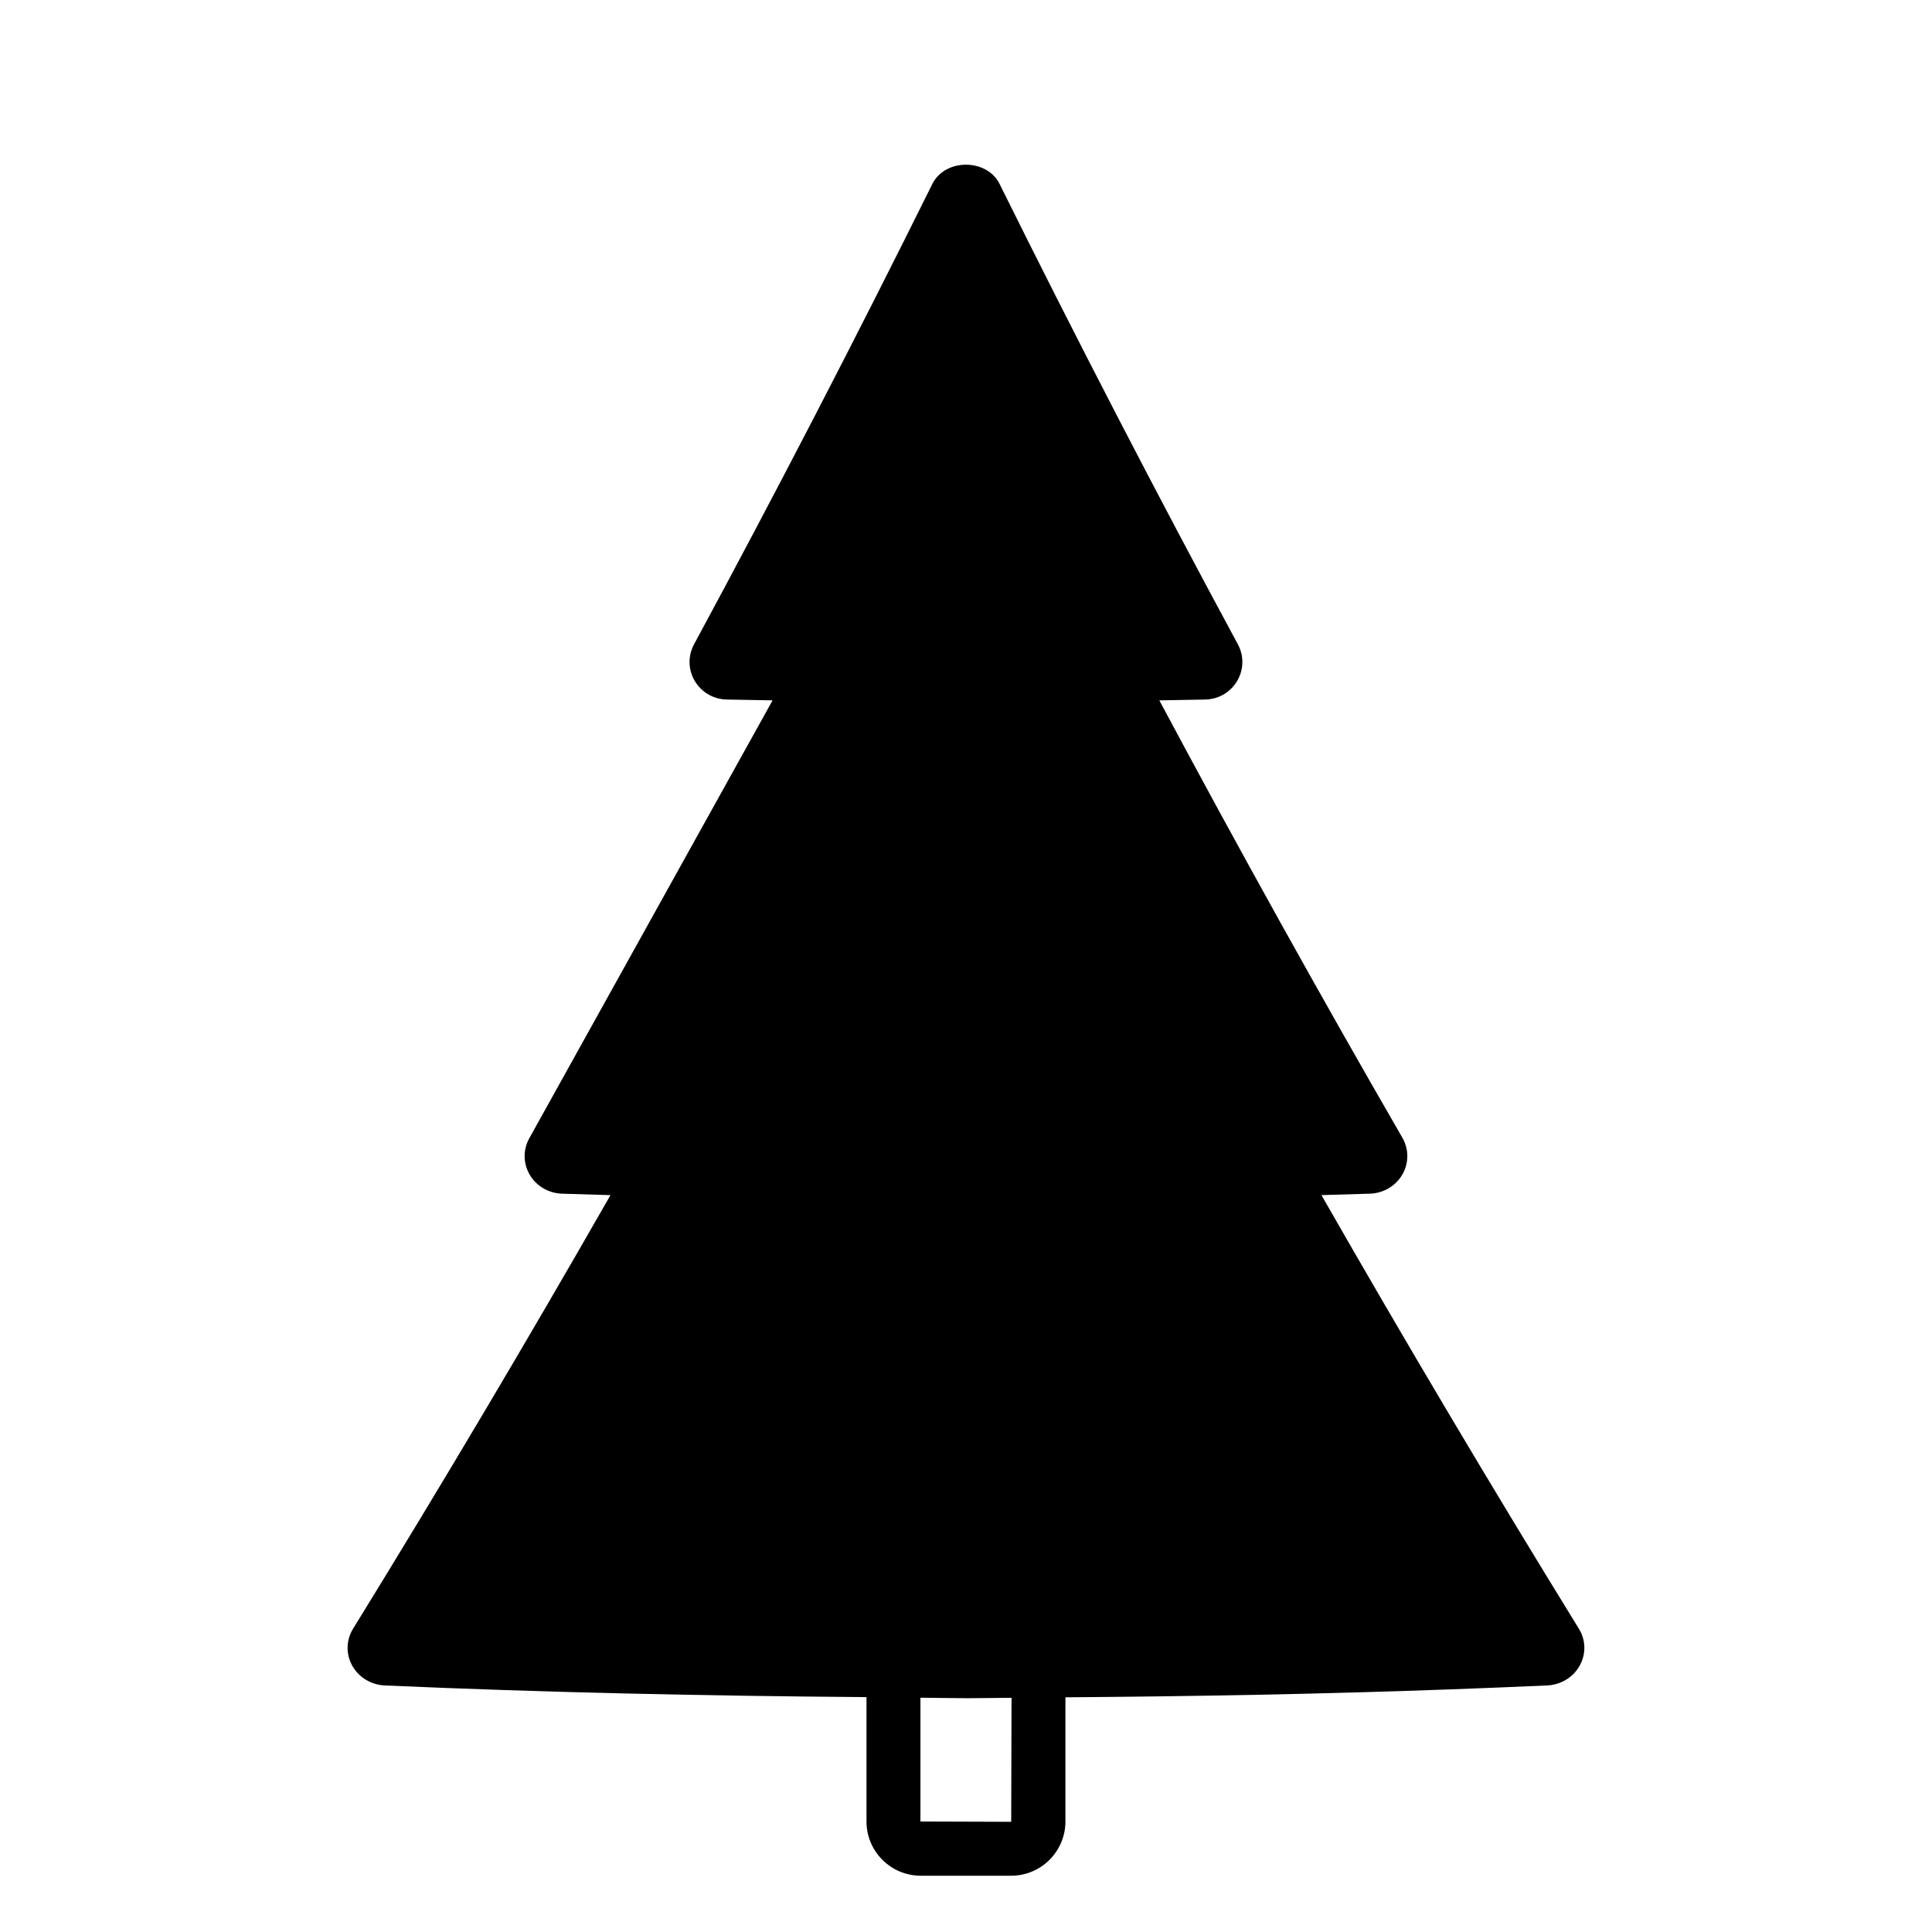 <?xml version="1.0" encoding="UTF-8"?>
<!-- The Best Svg Icon site in the world: iconSvg.co, Visit us! https://iconsvg.co -->
<svg fill="#000000" width="800px" height="800px" version="1.1" viewBox="144 144 512 512" xmlns="http://www.w3.org/2000/svg">
 <path d="m284.36 445.49c-1.738 3.004-1.77 6.602-0.09 9.633 1.715 3.098 5.027 5.094 8.648 5.215 4.293 0.129 8.582 0.262 12.863 0.383-21.98 38.469-44.91 77.094-68.215 114.91-1.816 2.957-1.934 6.555-0.312 9.625 1.688 3.18 5.039 5.254 8.734 5.41 42.348 1.863 84.984 2.766 127.64 3.086v32.965c0 7.922 6.449 14.367 14.371 14.367h23.973c7.922 0 14.375-6.445 14.375-14.367v-32.914c34.031-0.25 68.039-0.852 101.87-2.098 8.594-0.316 17.184-0.66 25.766-1.043 3.711-0.156 7.059-2.231 8.742-5.422 1.629-3.059 1.516-6.656-0.309-9.613-23.227-37.695-46.156-76.324-68.223-114.91 4.297-0.121 8.594-0.25 12.887-0.383 3.598-0.121 6.91-2.109 8.629-5.199 1.684-3.023 1.656-6.621-0.074-9.641-21.945-37.984-43.602-76.949-64.402-115.89 4.043-0.066 8.09-0.137 12.133-0.215 3.551-0.07 6.742-1.93 8.516-4.977 1.75-2.992 1.812-6.602 0.168-9.656-21.75-40.277-42.996-81.32-63.145-121.99-3.375-6.824-14.461-6.824-17.836 0-20.207 40.77-41.449 81.812-63.145 121.99-1.645 3.051-1.582 6.656 0.164 9.652 1.781 3.047 4.969 4.906 8.527 4.977 4.039 0.078 8.082 0.148 12.125 0.215m63.238 297.2-24.059-0.082v-32.809c4.078 0.016 8.145 0.133 12.223 0.133 3.977 0 7.945-0.094 11.922-0.109z"/>
</svg>